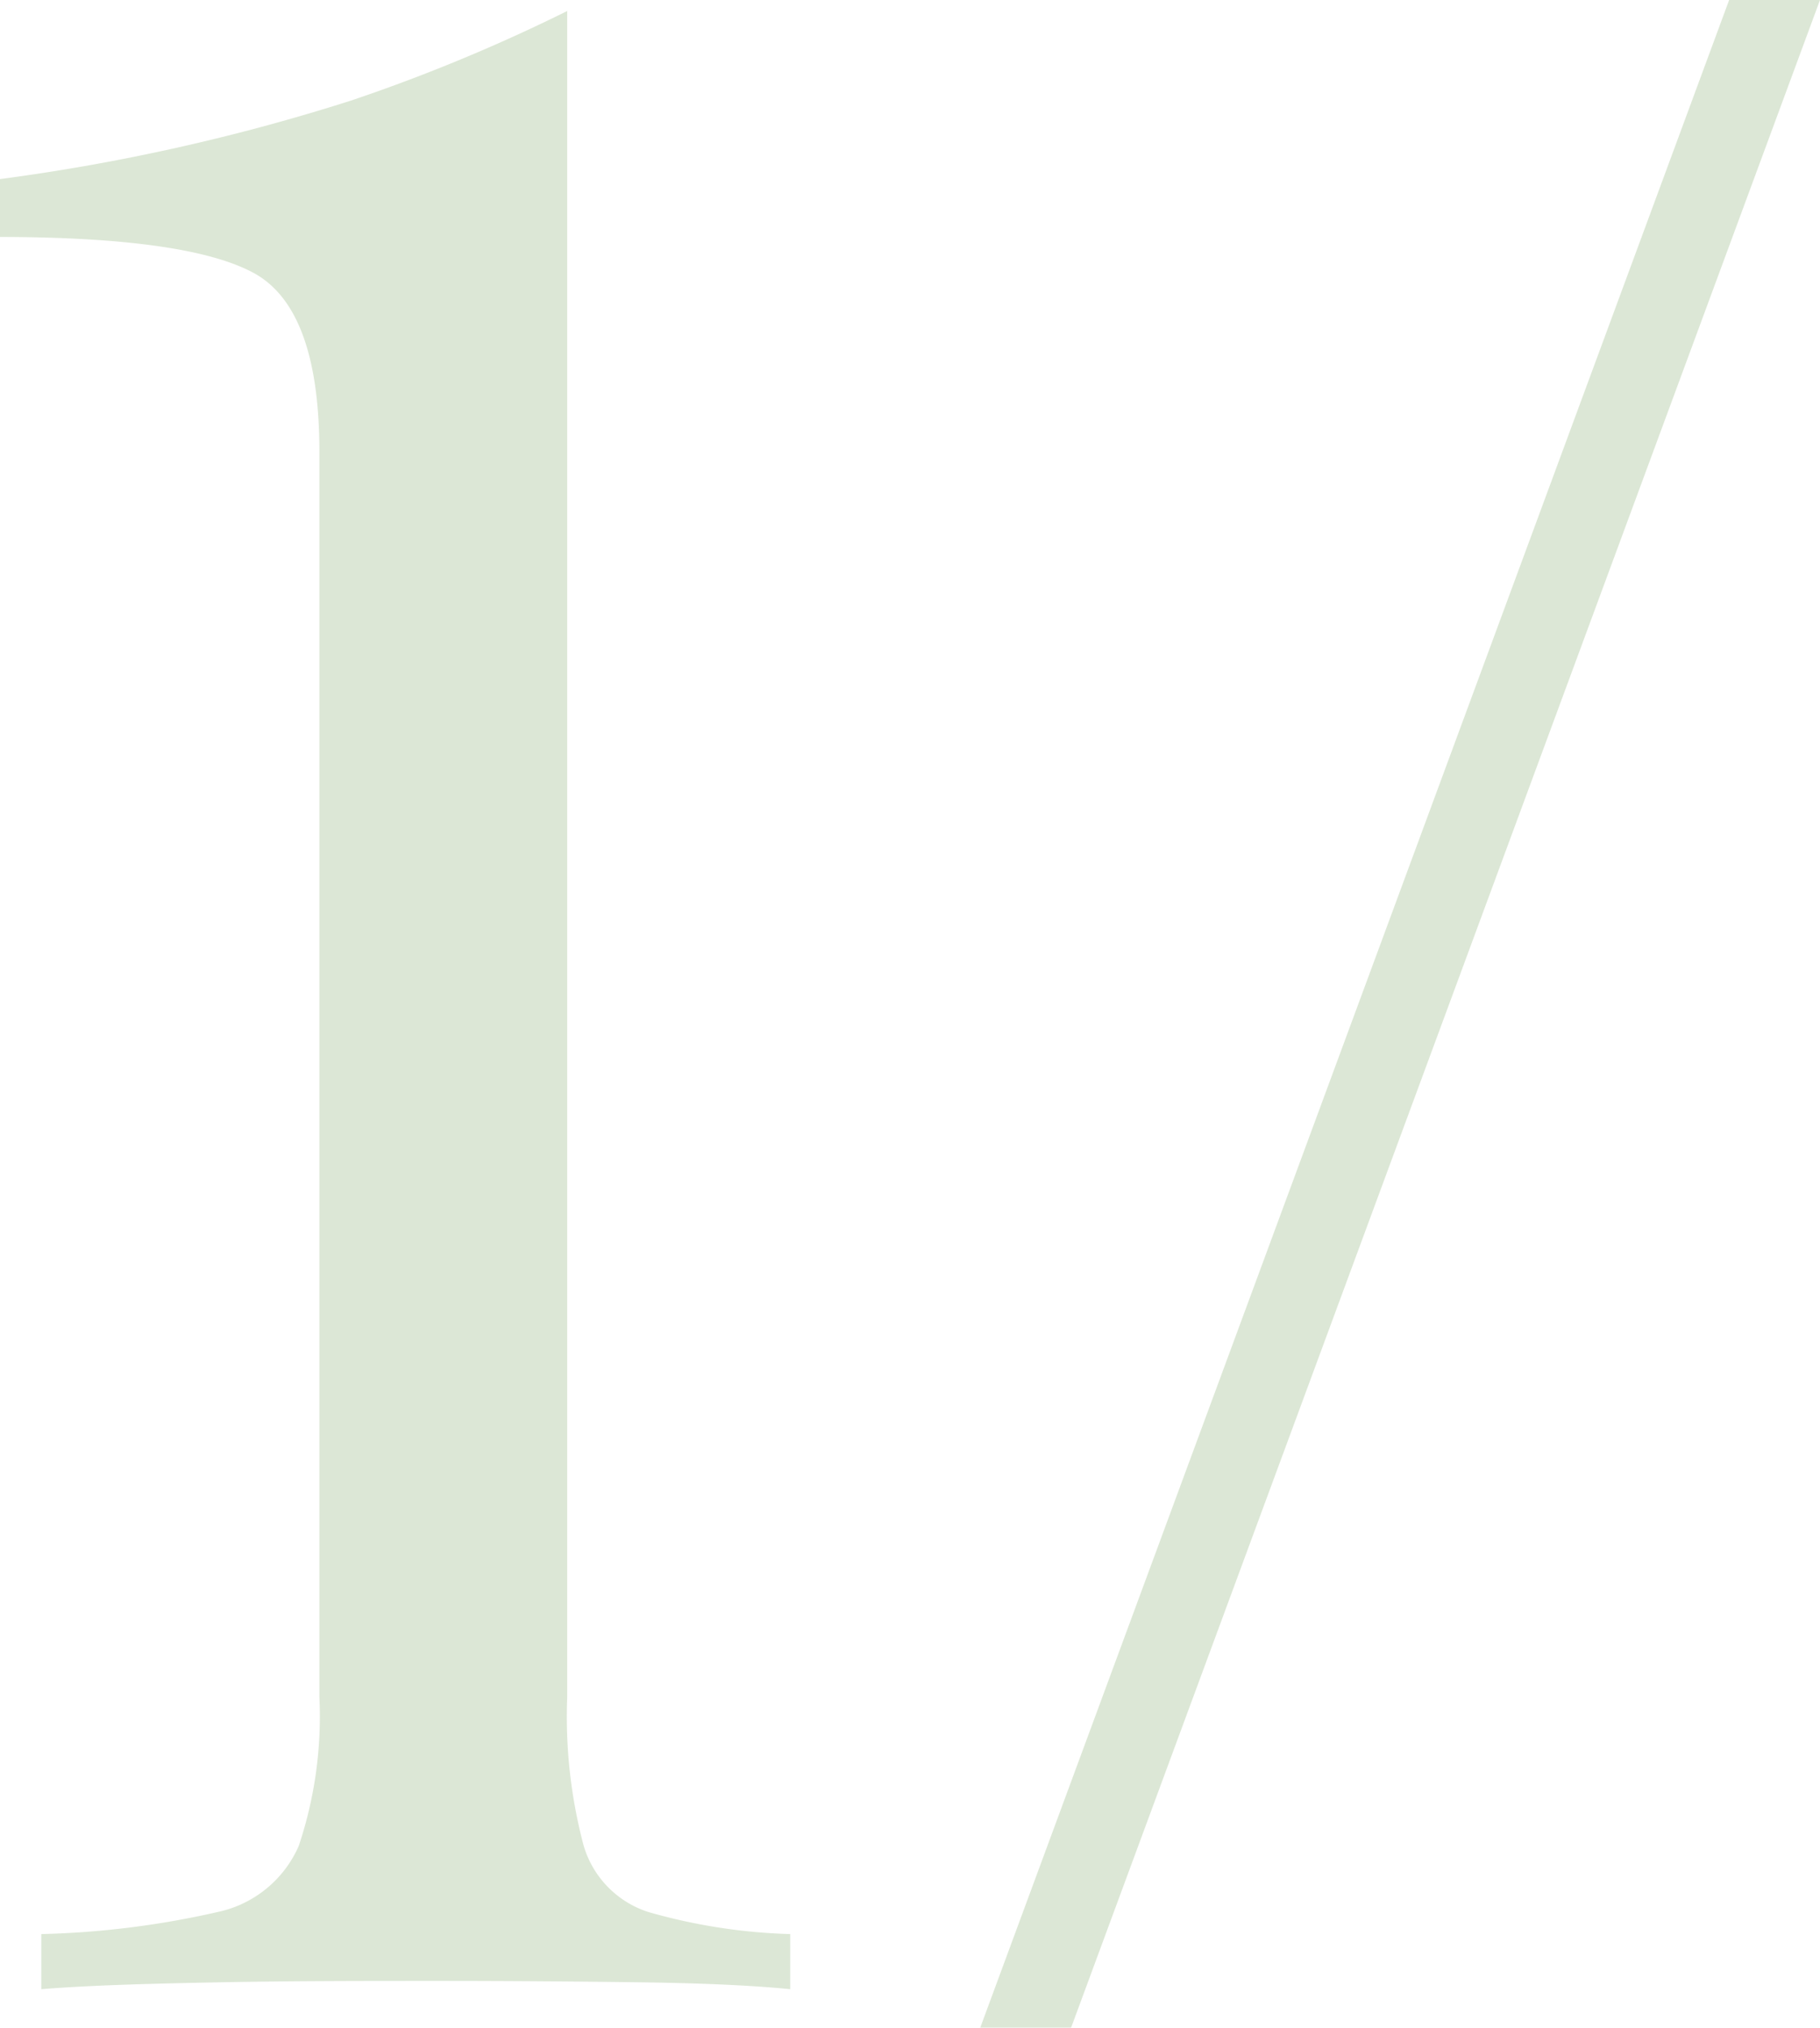 <?xml version="1.0" encoding="UTF-8"?> <svg xmlns="http://www.w3.org/2000/svg" width="66.1" height="73.6" viewBox="0 0 66.1 73.6"> <defs> <style> .a { opacity: 0.2; } .b { fill: #518830; } </style> </defs> <g class="a"> <path class="b" d="M242.85,348.17v61.2a18.2,18.2,0,0,0,.6,5.4,3.6,3.6,0,0,0,2.35,2.4,20.78,20.78,0,0,0,5.15.8v2c-1.4-.14-3.24-.22-5.5-.25s-4.7-.05-7.3-.05-5.3,0-7.9.05-4.77.11-6.5.25v-2a32.13,32.13,0,0,0,6.4-.8,4.15,4.15,0,0,0,2.95-2.4,14.78,14.78,0,0,0,.75-5.4v-45.2q0-5.21-2.4-6.5t-9.2-1.3v-2.1A73.6,73.6,0,0,0,235,351.42,62.88,62.88,0,0,0,242.85,348.17Z" transform="translate(-222.25 -347.77)"></path> <path class="b" d="M288.35,347.77l-27.2,73.6h-3.3l27.2-73.6Z" transform="translate(-222.25 -347.77)"></path> </g> </svg> 